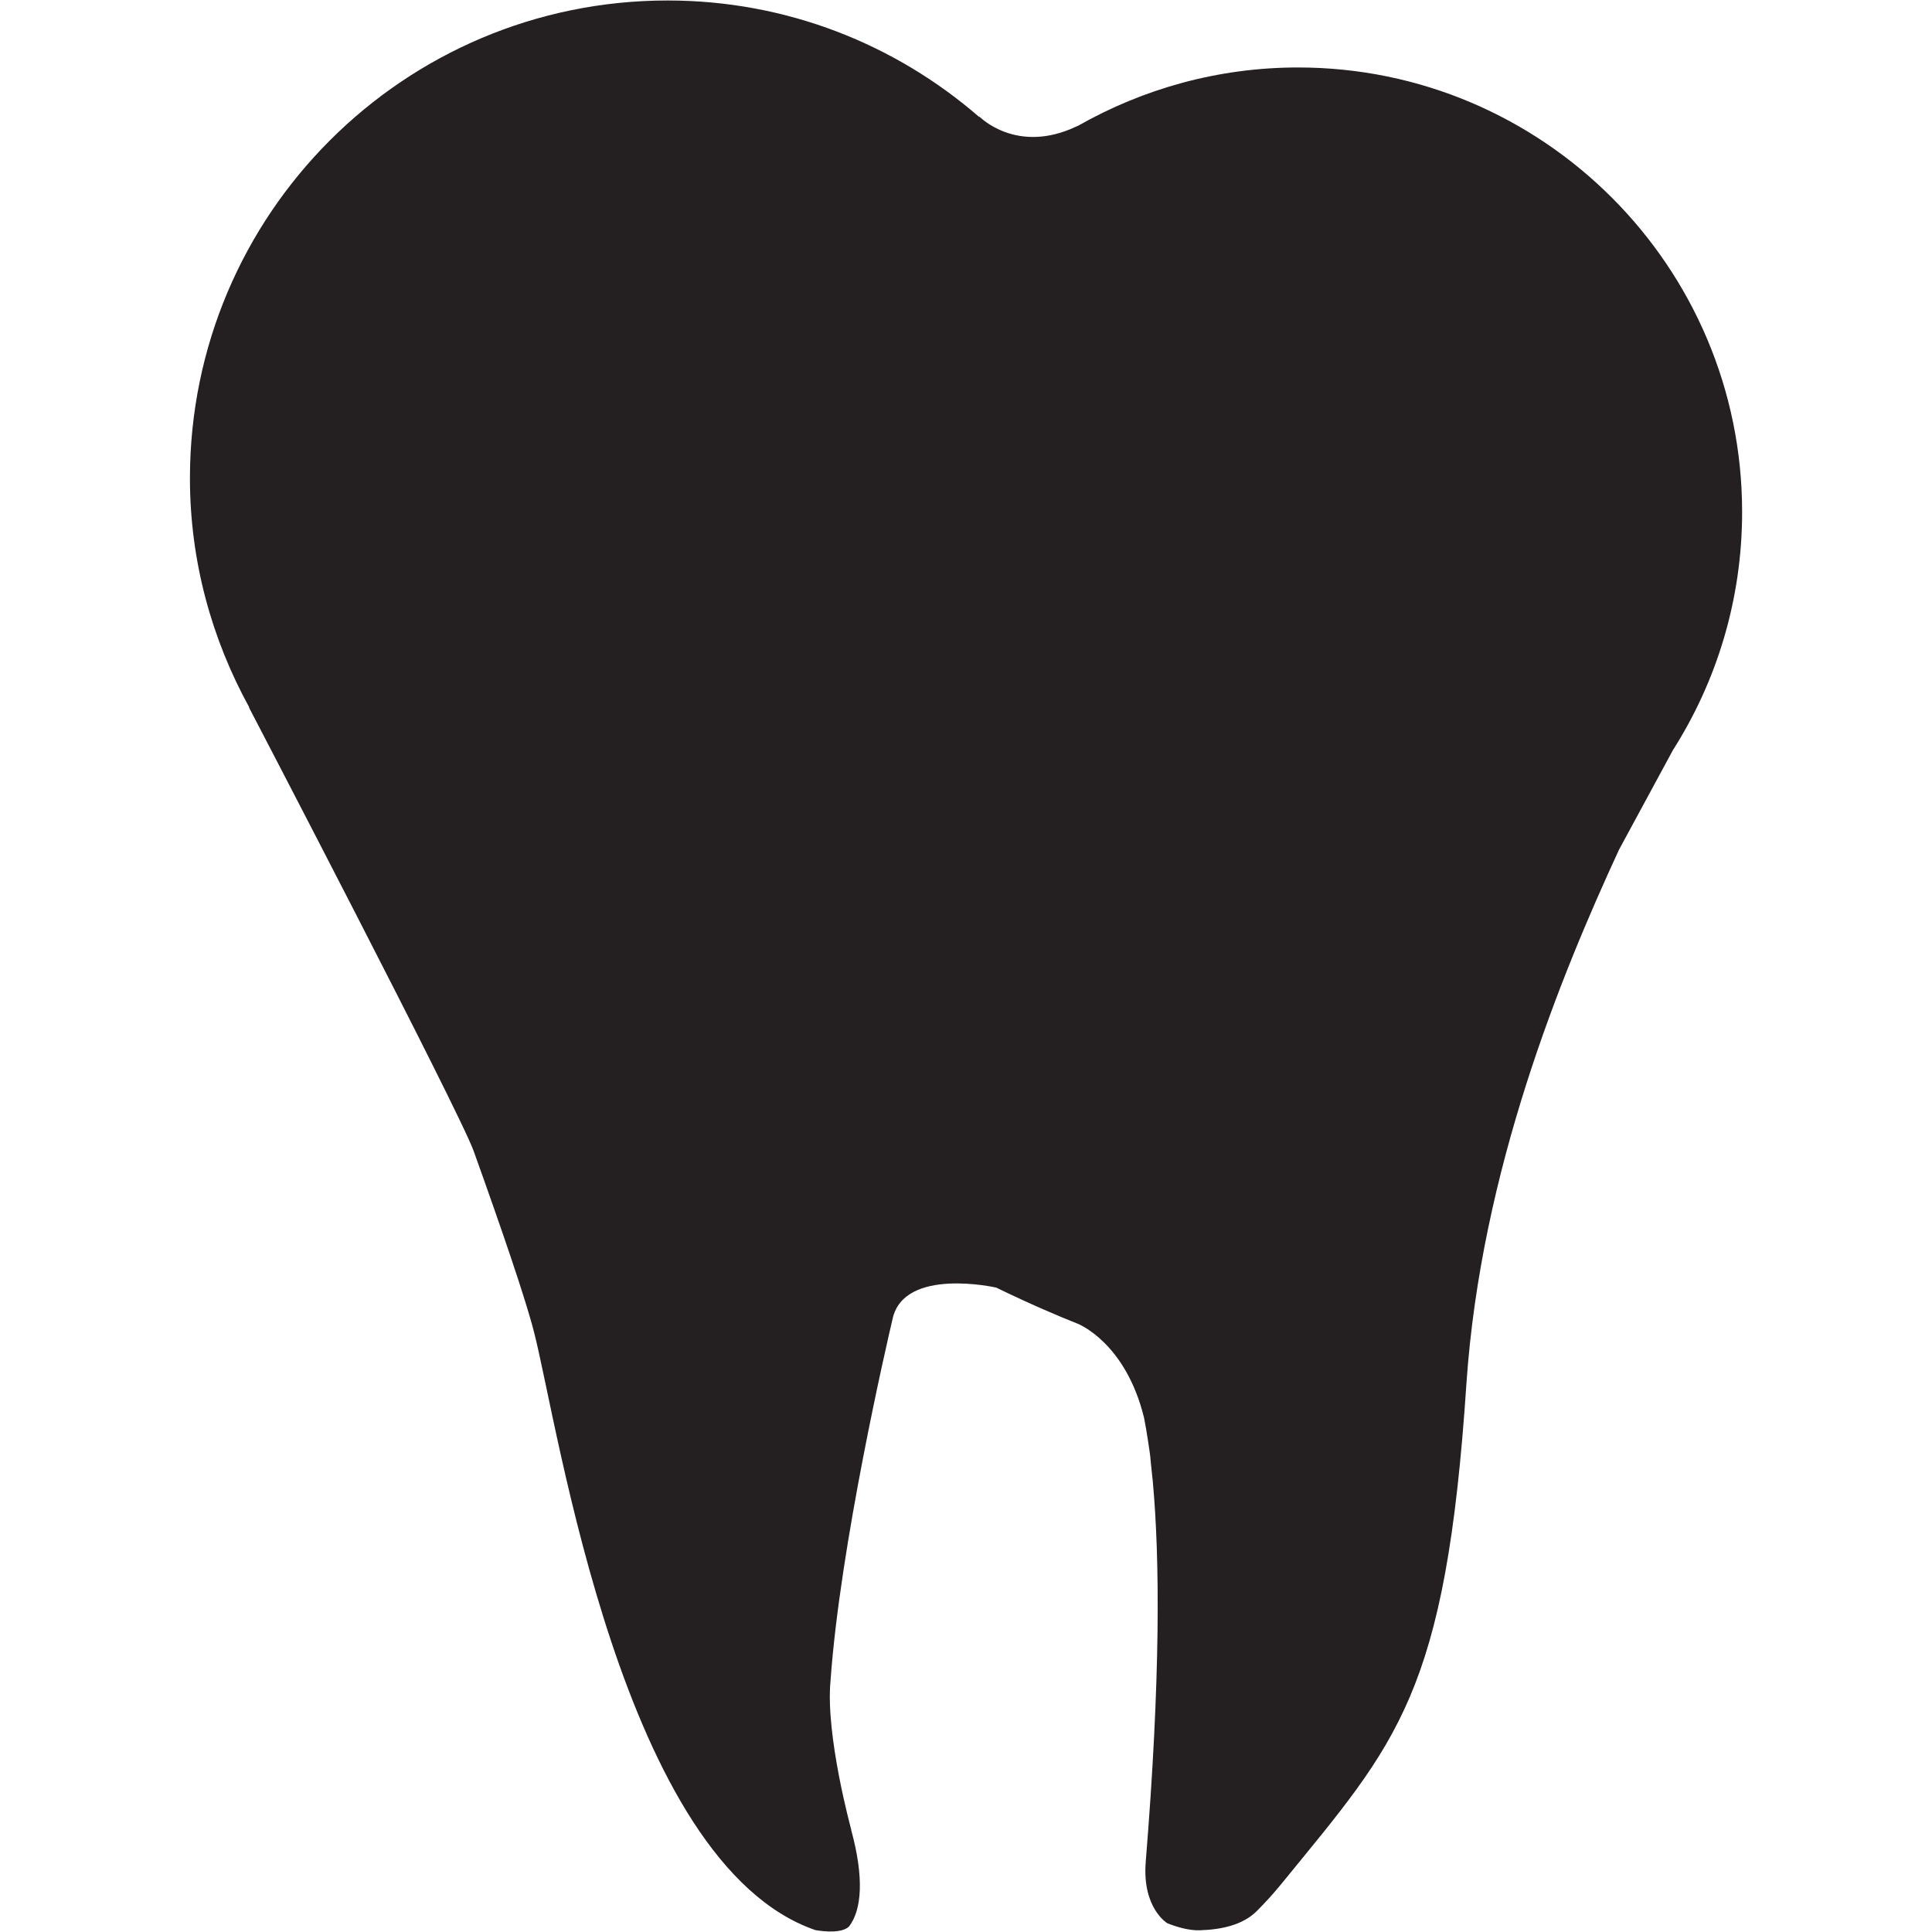 <?xml version="1.0" ?><!DOCTYPE svg  PUBLIC '-//W3C//DTD SVG 1.1//EN'  'http://www.w3.org/Graphics/SVG/1.1/DTD/svg11.dtd'><svg enable-background="new 0 0 64 64" height="64px" id="Layer_1" version="1.1" viewBox="0 0 64 64" width="64px" xml:space="preserve" xmlns="http://www.w3.org/2000/svg" xmlns:xlink="http://www.w3.org/1999/xlink"><path d="M43,2.235c-2.653,0-5.135,0.71-7.285,1.93c-0.016,0.007-0.029,0.01-0.048,0.02  c-1.99,0.949-3.221-0.321-3.221-0.321S32.44,3.877,32.44,3.878c-2.767-2.402-6.369-3.862-10.323-3.862  c-8.747,0-15.825,7.095-15.825,15.825c0,2.755,0.725,5.334,1.965,7.592h-0.01c0,0,6.954,13.34,7.445,14.7  c0.925,2.579,1.722,4.902,2.001,6.005c0.807,3.125,2.901,17.585,9.32,19.8c0.322,0.054,0.876,0.102,1.11-0.118  c0.426-0.55,0.506-1.618,0.074-3.198v-0.019c0,0-0.857-3.119-0.685-4.923c0.316-4.486,1.865-11.177,2.058-12  c0.386-1.714,3.415-1.03,3.415-1.03l0.003-0.003c1.159,0.564,2.104,0.962,2.712,1.203l0,0c0,0,1.587,0.611,2.199,3.119  c0.047,0.244,0.092,0.499,0.134,0.784c0.029,0.221,0.071,0.422,0.086,0.666c0.019,0.163,0.036,0.339,0.054,0.517  c0.006,0.033,0.006,0.077,0.012,0.107c0.24,2.597,0.262,6.565-0.232,12.642c0,0.003,0,0.003,0,0.006  c-0.118,1.531,0.72,2.021,0.72,2.021c0.312,0.122,0.716,0.244,1.075,0.231c0.698-0.023,1.423-0.166,1.898-0.65  c0.253-0.255,0.521-0.542,0.806-0.893c3.841-4.709,5.442-6.245,6.126-16.578c0.484-7.065,3.135-13.52,5.054-17.675l1.776-3.28  v-0.003c1.455-2.282,2.302-4.993,2.302-7.906C57.708,8.831,51.113,2.235,43,2.235z" fill="#241F20"/></svg>